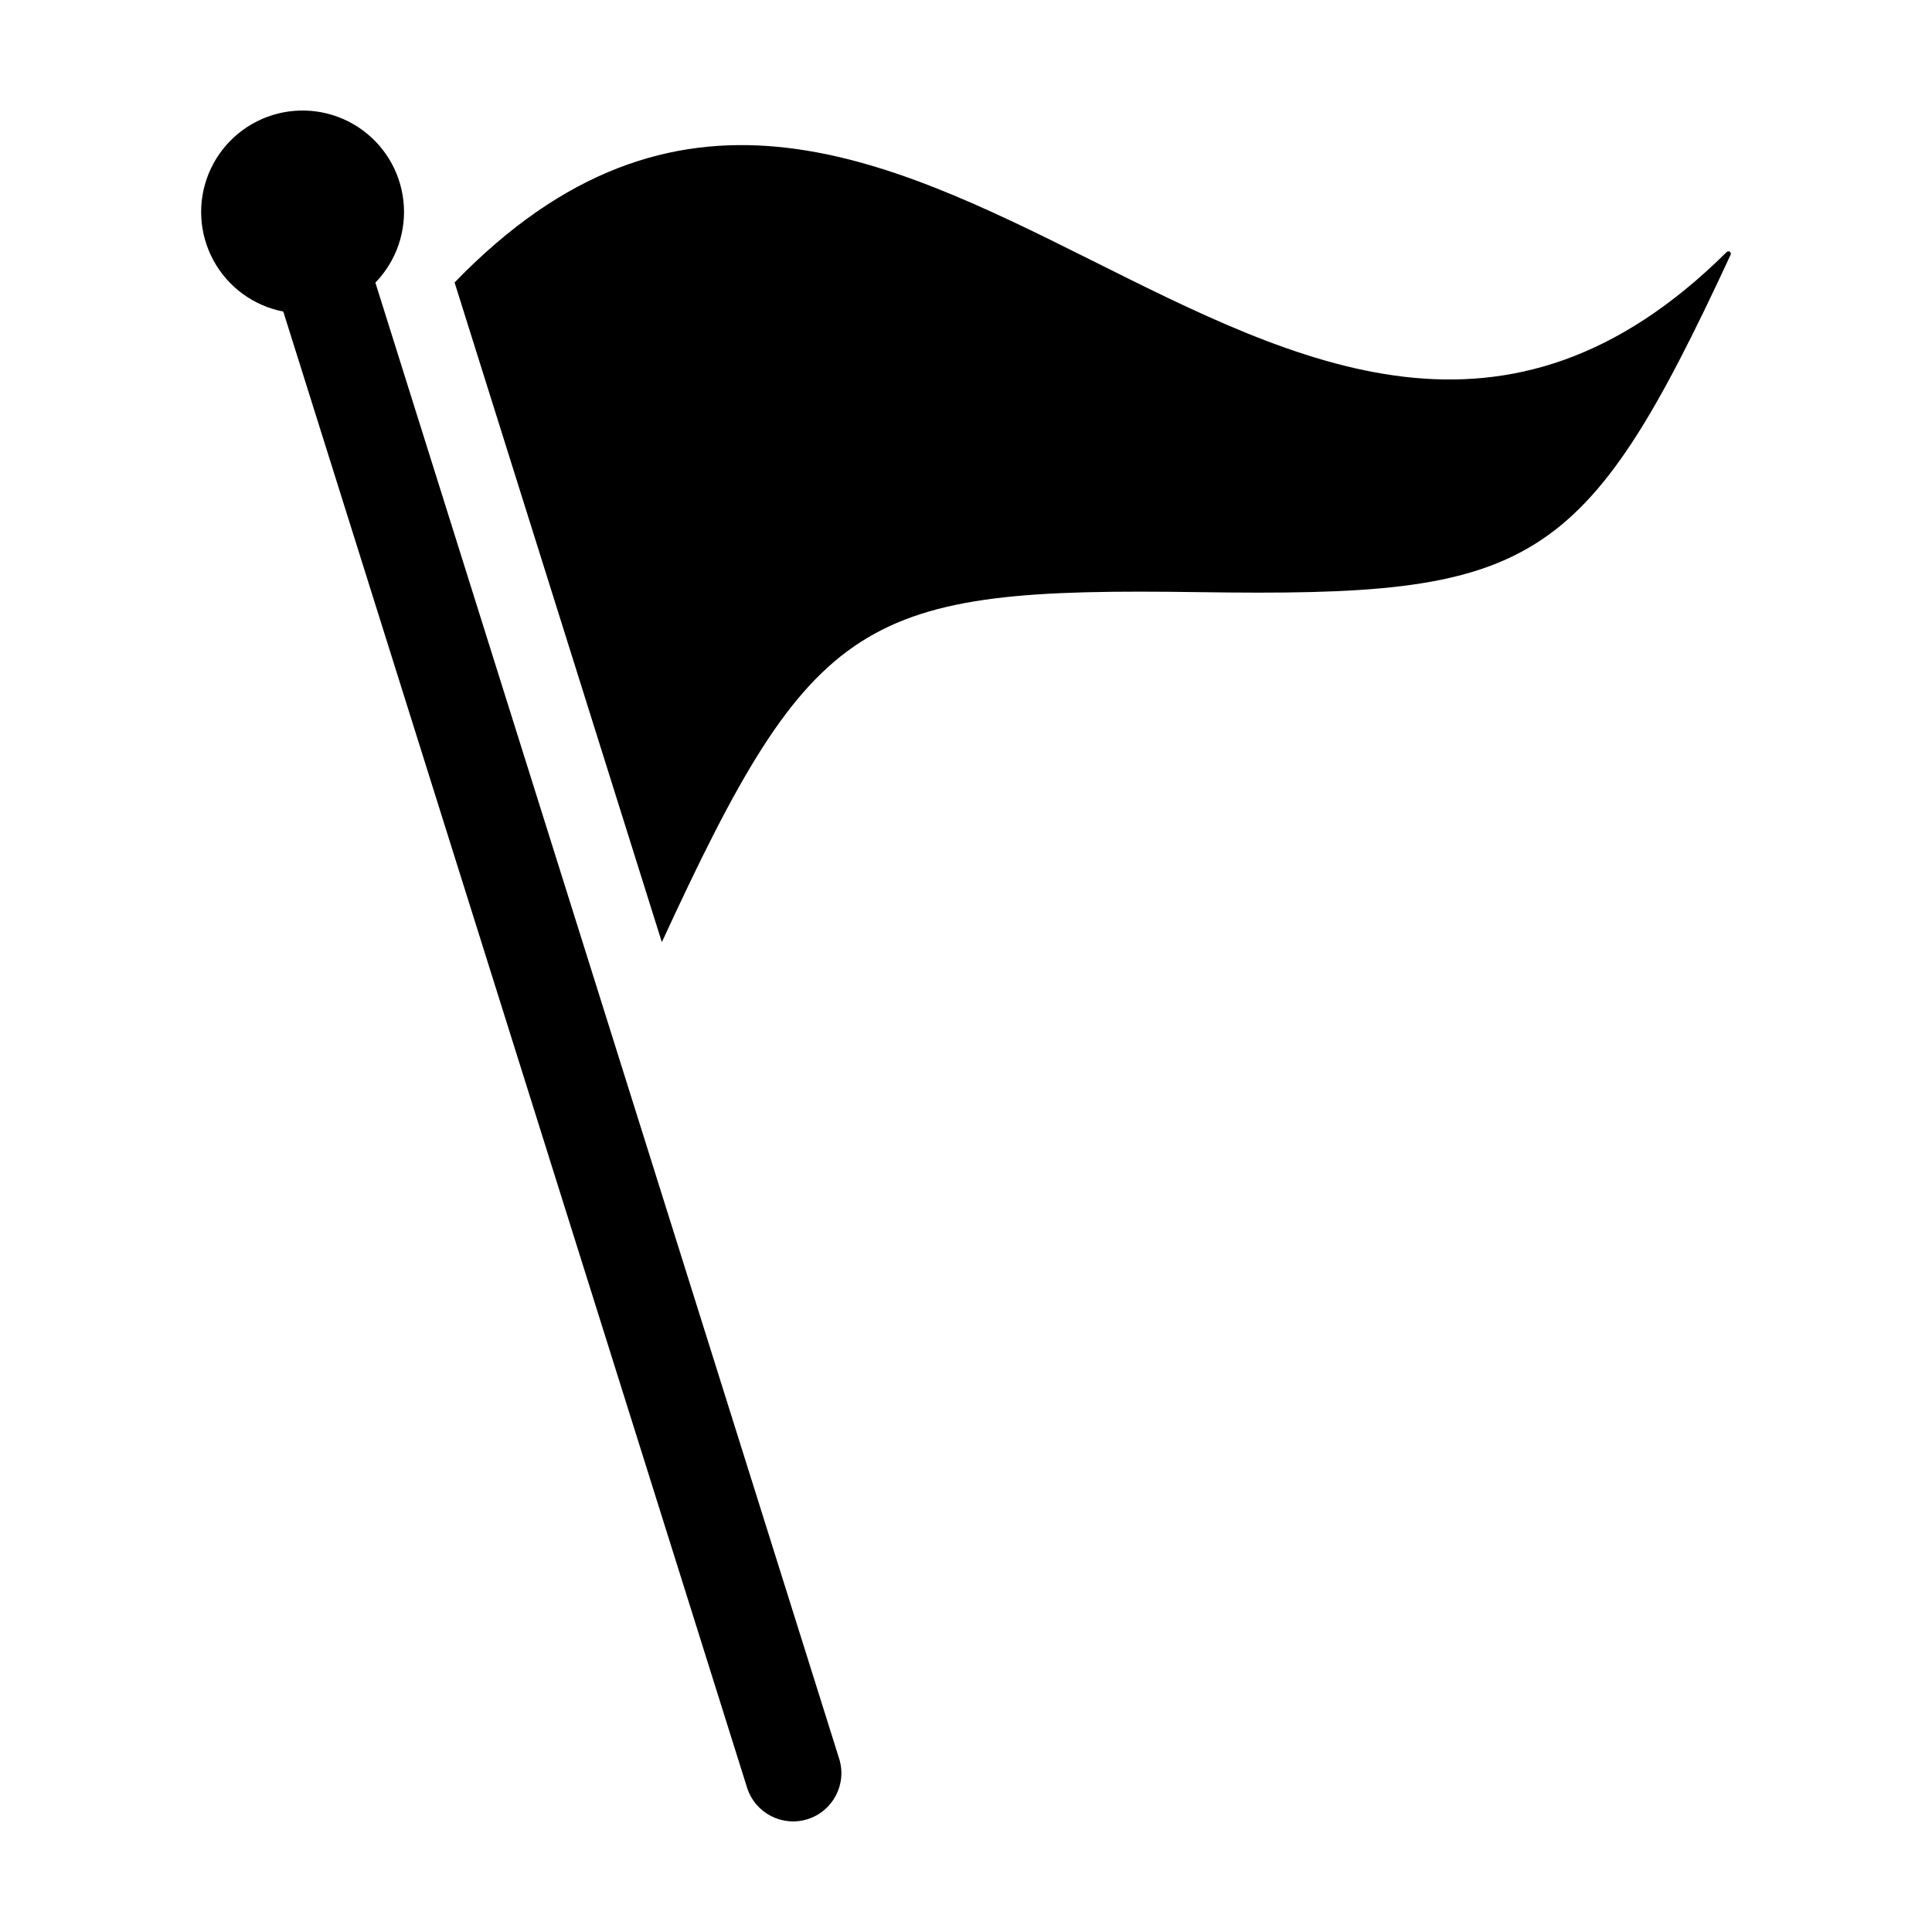 <?xml version="1.0" encoding="UTF-8"?>
<!-- Uploaded to: ICON Repo, www.iconrepo.com, Generator: ICON Repo Mixer Tools -->
<svg fill="#000000" width="800px" height="800px" version="1.1" viewBox="144 144 512 512" xmlns="http://www.w3.org/2000/svg">
 <g>
  <path d="m243.48 218.9c5.594-5.766 8.316-13.73 7.426-21.715-0.895-7.984-5.312-15.148-12.043-19.535-6.731-4.383-15.07-5.531-22.734-3.121-7.664 2.41-13.852 8.117-16.863 15.566-3.012 7.445-2.535 15.852 1.301 22.91 3.832 7.059 10.621 12.035 18.508 13.562l122.91 391.18h0.004c2.121 6.731 9.297 10.469 16.031 8.352 6.731-2.113 10.48-9.285 8.371-16.02z"/>
  <path d="m601.6 210.78c-116.53 115.68-220.41-112.72-337.13 8.082l54.926 174.82c40.117-87.094 52.855-94.07 142.39-92.758 88.375 1.297 101.93-5.484 140.84-89.402 0.137-0.285 0.051-0.621-0.203-0.805-0.254-0.184-0.605-0.152-0.828 0.066z"/>
 </g>
</svg>